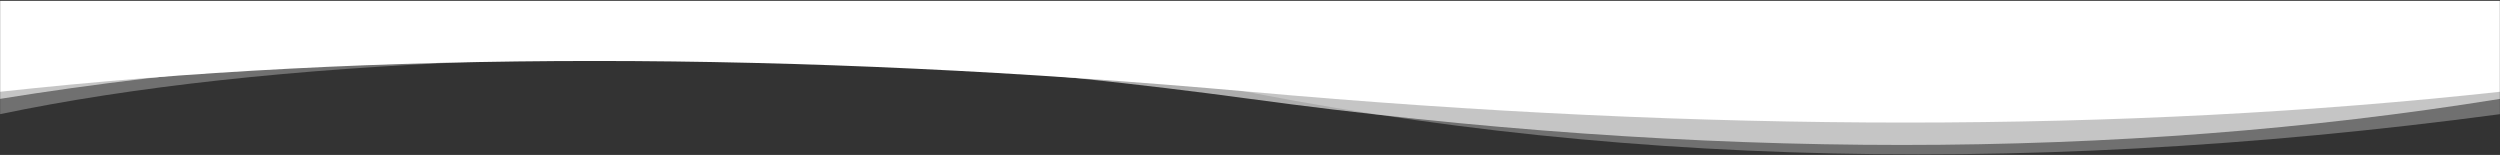 <svg width="1920" height="119" viewBox="0 0 1920 119" fill="none" xmlns="http://www.w3.org/2000/svg">
<rect x="0" y="0" width="1920" height="119" fill="#333333" stroke="none"/>
<g clip-path="url(#clip0_658_7)">
<mask id="mask0_658_7" style="mask-type:luminance" maskUnits="userSpaceOnUse" x="0" y="0" width="1920" height="119">
<path d="M0 119H1920V0H0V119Z" fill="white"/>
</mask>
<g mask="url(#mask0_658_7)">
<path opacity="0.3" fill-rule="evenodd" clip-rule="evenodd" d="M0 87.685C203.36 45.252 494.84 33.602 874.41 52.735C1192.61 126.68 1541.14 138.33 1920 87.685V6.076H0V87.685Z" fill="white"/>
<path opacity="0.6" fill-rule="evenodd" clip-rule="evenodd" d="M0 75.934C292.47 28.751 612.47 28.751 960 75.934C1307.53 123.117 1627.53 123.117 1920 75.934V6.076H0V75.934Z" fill="white"/>
<path fill-rule="evenodd" clip-rule="evenodd" d="M0 70.477C288.71 38.939 608.71 38.939 960 70.477C1311.29 102.014 1631.29 102.014 1920 70.477V0.619H0V70.477Z" fill="white"/>
</g>
</g>
<defs>
<clipPath id="clip0_658_7">
<rect width="1920" height="119" fill="white" transform="matrix(-1 0 0 -1 1920 119)"/>
</clipPath>
</defs>
</svg>
